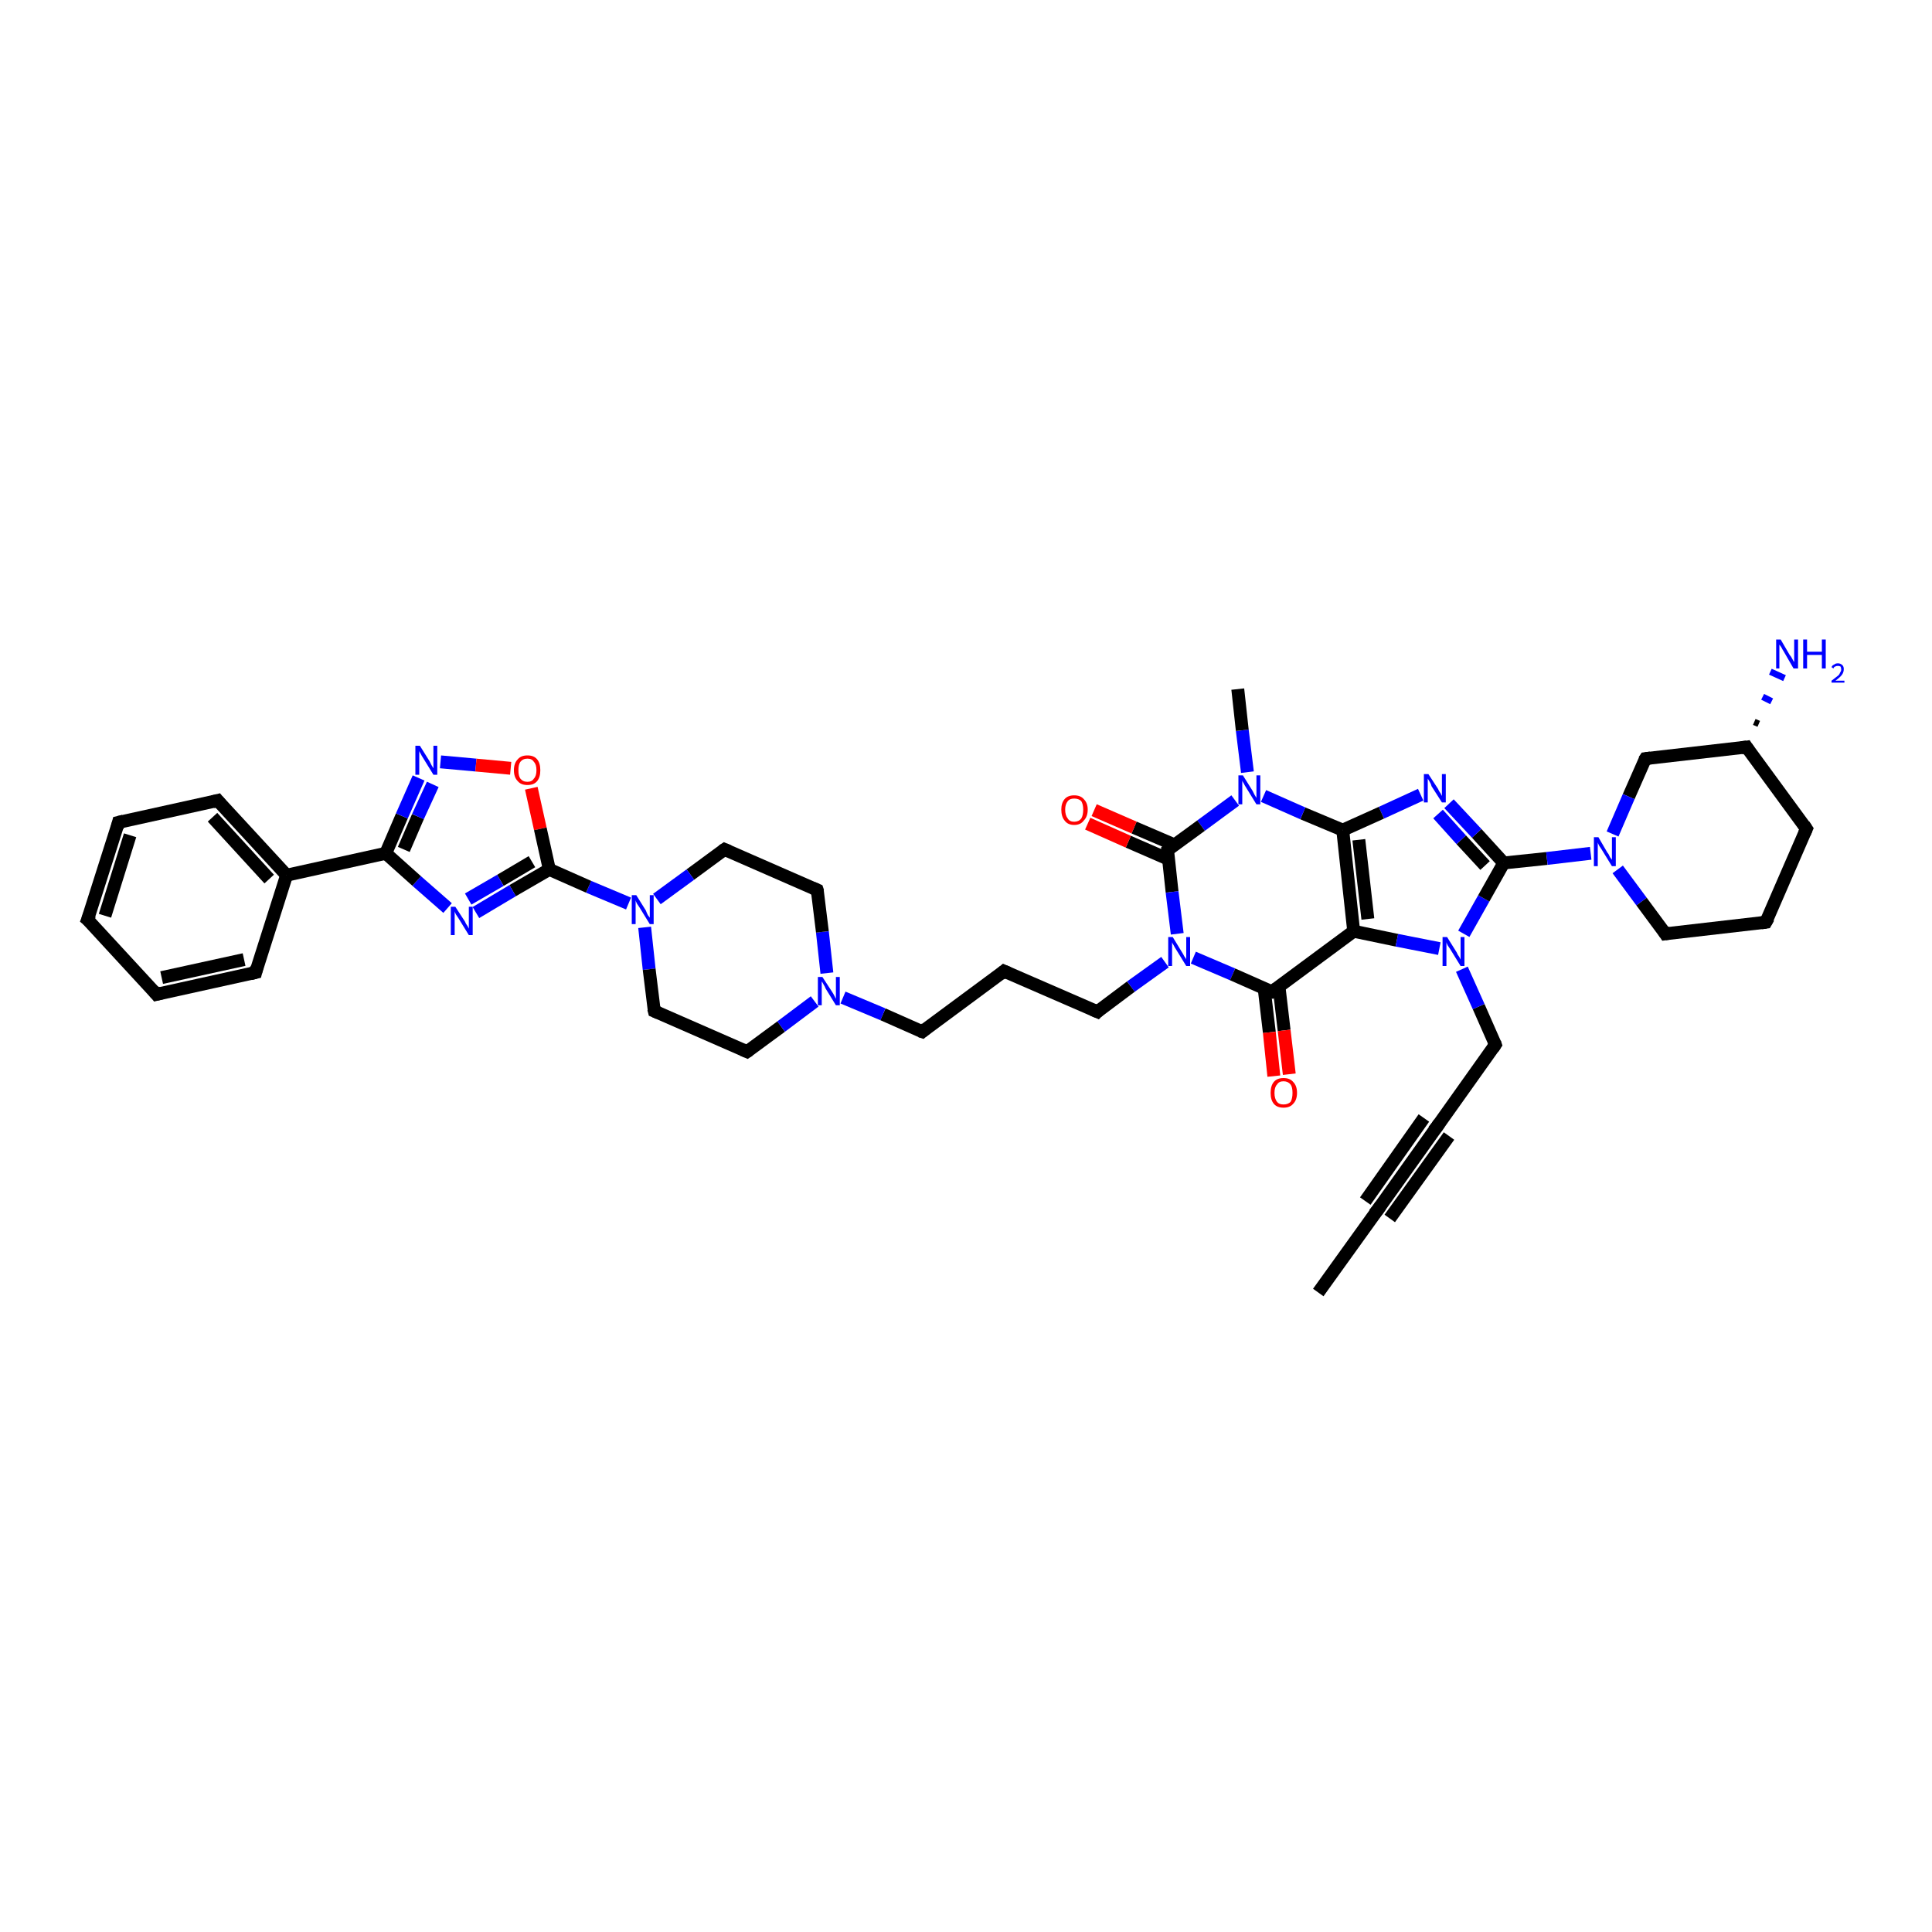 <?xml version='1.0' encoding='iso-8859-1'?>
<svg version='1.1' baseProfile='full'
              xmlns='http://www.w3.org/2000/svg'
                      xmlns:rdkit='http://www.rdkit.org/xml'
                      xmlns:xlink='http://www.w3.org/1999/xlink'
                  xml:space='preserve'
width='300px' height='300px' viewBox='0 0 300 300'>
<!-- END OF HEADER -->
<rect style='opacity:1.0;fill:#FFFFFF;stroke:none' width='300.0' height='300.0' x='0.0' y='0.0'> </rect>
<path class='bond-0 atom-0 atom-1' d='M 204.7,200.7 L 213.9,187.9' style='fill:none;fill-rule:evenodd;stroke:#000000;stroke-width:2.0px;stroke-linecap:butt;stroke-linejoin:miter;stroke-opacity:1' />
<path class='bond-1 atom-1 atom-2' d='M 213.9,187.9 L 223.1,175.0' style='fill:none;fill-rule:evenodd;stroke:#000000;stroke-width:2.0px;stroke-linecap:butt;stroke-linejoin:miter;stroke-opacity:1' />
<path class='bond-1 atom-1 atom-2' d='M 212.0,186.5 L 221.1,173.6' style='fill:none;fill-rule:evenodd;stroke:#000000;stroke-width:2.0px;stroke-linecap:butt;stroke-linejoin:miter;stroke-opacity:1' />
<path class='bond-1 atom-1 atom-2' d='M 215.8,189.2 L 225.0,176.4' style='fill:none;fill-rule:evenodd;stroke:#000000;stroke-width:2.0px;stroke-linecap:butt;stroke-linejoin:miter;stroke-opacity:1' />
<path class='bond-2 atom-2 atom-3' d='M 223.1,175.0 L 232.2,162.2' style='fill:none;fill-rule:evenodd;stroke:#000000;stroke-width:2.0px;stroke-linecap:butt;stroke-linejoin:miter;stroke-opacity:1' />
<path class='bond-3 atom-3 atom-4' d='M 232.2,162.2 L 229.6,156.3' style='fill:none;fill-rule:evenodd;stroke:#000000;stroke-width:2.0px;stroke-linecap:butt;stroke-linejoin:miter;stroke-opacity:1' />
<path class='bond-3 atom-3 atom-4' d='M 229.6,156.3 L 227.0,150.5' style='fill:none;fill-rule:evenodd;stroke:#0000FF;stroke-width:2.0px;stroke-linecap:butt;stroke-linejoin:miter;stroke-opacity:1' />
<path class='bond-4 atom-4 atom-5' d='M 227.3,145.0 L 230.4,139.5' style='fill:none;fill-rule:evenodd;stroke:#0000FF;stroke-width:2.0px;stroke-linecap:butt;stroke-linejoin:miter;stroke-opacity:1' />
<path class='bond-4 atom-4 atom-5' d='M 230.4,139.5 L 233.5,134.0' style='fill:none;fill-rule:evenodd;stroke:#000000;stroke-width:2.0px;stroke-linecap:butt;stroke-linejoin:miter;stroke-opacity:1' />
<path class='bond-5 atom-5 atom-6' d='M 233.5,134.0 L 229.3,129.4' style='fill:none;fill-rule:evenodd;stroke:#000000;stroke-width:2.0px;stroke-linecap:butt;stroke-linejoin:miter;stroke-opacity:1' />
<path class='bond-5 atom-5 atom-6' d='M 229.3,129.4 L 225.0,124.8' style='fill:none;fill-rule:evenodd;stroke:#0000FF;stroke-width:2.0px;stroke-linecap:butt;stroke-linejoin:miter;stroke-opacity:1' />
<path class='bond-5 atom-5 atom-6' d='M 230.6,134.4 L 226.9,130.4' style='fill:none;fill-rule:evenodd;stroke:#000000;stroke-width:2.0px;stroke-linecap:butt;stroke-linejoin:miter;stroke-opacity:1' />
<path class='bond-5 atom-5 atom-6' d='M 226.9,130.4 L 223.3,126.4' style='fill:none;fill-rule:evenodd;stroke:#0000FF;stroke-width:2.0px;stroke-linecap:butt;stroke-linejoin:miter;stroke-opacity:1' />
<path class='bond-6 atom-6 atom-7' d='M 220.6,123.4 L 214.5,126.2' style='fill:none;fill-rule:evenodd;stroke:#0000FF;stroke-width:2.0px;stroke-linecap:butt;stroke-linejoin:miter;stroke-opacity:1' />
<path class='bond-6 atom-6 atom-7' d='M 214.5,126.2 L 208.5,128.9' style='fill:none;fill-rule:evenodd;stroke:#000000;stroke-width:2.0px;stroke-linecap:butt;stroke-linejoin:miter;stroke-opacity:1' />
<path class='bond-7 atom-7 atom-8' d='M 208.5,128.9 L 202.3,126.3' style='fill:none;fill-rule:evenodd;stroke:#000000;stroke-width:2.0px;stroke-linecap:butt;stroke-linejoin:miter;stroke-opacity:1' />
<path class='bond-7 atom-7 atom-8' d='M 202.3,126.3 L 196.2,123.6' style='fill:none;fill-rule:evenodd;stroke:#0000FF;stroke-width:2.0px;stroke-linecap:butt;stroke-linejoin:miter;stroke-opacity:1' />
<path class='bond-8 atom-8 atom-9' d='M 193.7,119.9 L 192.9,113.4' style='fill:none;fill-rule:evenodd;stroke:#0000FF;stroke-width:2.0px;stroke-linecap:butt;stroke-linejoin:miter;stroke-opacity:1' />
<path class='bond-8 atom-8 atom-9' d='M 192.9,113.4 L 192.2,107.0' style='fill:none;fill-rule:evenodd;stroke:#000000;stroke-width:2.0px;stroke-linecap:butt;stroke-linejoin:miter;stroke-opacity:1' />
<path class='bond-9 atom-8 atom-10' d='M 191.8,124.3 L 186.5,128.2' style='fill:none;fill-rule:evenodd;stroke:#0000FF;stroke-width:2.0px;stroke-linecap:butt;stroke-linejoin:miter;stroke-opacity:1' />
<path class='bond-9 atom-8 atom-10' d='M 186.5,128.2 L 181.3,132.0' style='fill:none;fill-rule:evenodd;stroke:#000000;stroke-width:2.0px;stroke-linecap:butt;stroke-linejoin:miter;stroke-opacity:1' />
<path class='bond-10 atom-10 atom-11' d='M 182.4,131.2 L 176.1,128.5' style='fill:none;fill-rule:evenodd;stroke:#000000;stroke-width:2.0px;stroke-linecap:butt;stroke-linejoin:miter;stroke-opacity:1' />
<path class='bond-10 atom-10 atom-11' d='M 176.1,128.5 L 169.9,125.8' style='fill:none;fill-rule:evenodd;stroke:#FF0000;stroke-width:2.0px;stroke-linecap:butt;stroke-linejoin:miter;stroke-opacity:1' />
<path class='bond-10 atom-10 atom-11' d='M 181.4,133.4 L 175.2,130.7' style='fill:none;fill-rule:evenodd;stroke:#000000;stroke-width:2.0px;stroke-linecap:butt;stroke-linejoin:miter;stroke-opacity:1' />
<path class='bond-10 atom-10 atom-11' d='M 175.2,130.7 L 168.9,127.9' style='fill:none;fill-rule:evenodd;stroke:#FF0000;stroke-width:2.0px;stroke-linecap:butt;stroke-linejoin:miter;stroke-opacity:1' />
<path class='bond-11 atom-10 atom-12' d='M 181.3,132.0 L 182.0,138.5' style='fill:none;fill-rule:evenodd;stroke:#000000;stroke-width:2.0px;stroke-linecap:butt;stroke-linejoin:miter;stroke-opacity:1' />
<path class='bond-11 atom-10 atom-12' d='M 182.0,138.5 L 182.8,145.0' style='fill:none;fill-rule:evenodd;stroke:#0000FF;stroke-width:2.0px;stroke-linecap:butt;stroke-linejoin:miter;stroke-opacity:1' />
<path class='bond-12 atom-12 atom-13' d='M 180.9,149.4 L 175.6,153.2' style='fill:none;fill-rule:evenodd;stroke:#0000FF;stroke-width:2.0px;stroke-linecap:butt;stroke-linejoin:miter;stroke-opacity:1' />
<path class='bond-12 atom-12 atom-13' d='M 175.6,153.2 L 170.4,157.1' style='fill:none;fill-rule:evenodd;stroke:#000000;stroke-width:2.0px;stroke-linecap:butt;stroke-linejoin:miter;stroke-opacity:1' />
<path class='bond-13 atom-13 atom-14' d='M 170.4,157.1 L 155.9,150.8' style='fill:none;fill-rule:evenodd;stroke:#000000;stroke-width:2.0px;stroke-linecap:butt;stroke-linejoin:miter;stroke-opacity:1' />
<path class='bond-14 atom-14 atom-15' d='M 155.9,150.8 L 143.2,160.2' style='fill:none;fill-rule:evenodd;stroke:#000000;stroke-width:2.0px;stroke-linecap:butt;stroke-linejoin:miter;stroke-opacity:1' />
<path class='bond-15 atom-15 atom-16' d='M 143.2,160.2 L 137.1,157.5' style='fill:none;fill-rule:evenodd;stroke:#000000;stroke-width:2.0px;stroke-linecap:butt;stroke-linejoin:miter;stroke-opacity:1' />
<path class='bond-15 atom-15 atom-16' d='M 137.1,157.5 L 130.9,154.9' style='fill:none;fill-rule:evenodd;stroke:#0000FF;stroke-width:2.0px;stroke-linecap:butt;stroke-linejoin:miter;stroke-opacity:1' />
<path class='bond-16 atom-16 atom-17' d='M 128.4,151.1 L 127.7,144.7' style='fill:none;fill-rule:evenodd;stroke:#0000FF;stroke-width:2.0px;stroke-linecap:butt;stroke-linejoin:miter;stroke-opacity:1' />
<path class='bond-16 atom-16 atom-17' d='M 127.7,144.7 L 126.9,138.2' style='fill:none;fill-rule:evenodd;stroke:#000000;stroke-width:2.0px;stroke-linecap:butt;stroke-linejoin:miter;stroke-opacity:1' />
<path class='bond-17 atom-17 atom-18' d='M 126.9,138.2 L 112.5,131.9' style='fill:none;fill-rule:evenodd;stroke:#000000;stroke-width:2.0px;stroke-linecap:butt;stroke-linejoin:miter;stroke-opacity:1' />
<path class='bond-18 atom-18 atom-19' d='M 112.5,131.9 L 107.2,135.8' style='fill:none;fill-rule:evenodd;stroke:#000000;stroke-width:2.0px;stroke-linecap:butt;stroke-linejoin:miter;stroke-opacity:1' />
<path class='bond-18 atom-18 atom-19' d='M 107.2,135.8 L 102.0,139.6' style='fill:none;fill-rule:evenodd;stroke:#0000FF;stroke-width:2.0px;stroke-linecap:butt;stroke-linejoin:miter;stroke-opacity:1' />
<path class='bond-19 atom-19 atom-20' d='M 100.1,144.0 L 100.8,150.5' style='fill:none;fill-rule:evenodd;stroke:#0000FF;stroke-width:2.0px;stroke-linecap:butt;stroke-linejoin:miter;stroke-opacity:1' />
<path class='bond-19 atom-19 atom-20' d='M 100.8,150.5 L 101.6,157.0' style='fill:none;fill-rule:evenodd;stroke:#000000;stroke-width:2.0px;stroke-linecap:butt;stroke-linejoin:miter;stroke-opacity:1' />
<path class='bond-20 atom-20 atom-21' d='M 101.6,157.0 L 116.0,163.3' style='fill:none;fill-rule:evenodd;stroke:#000000;stroke-width:2.0px;stroke-linecap:butt;stroke-linejoin:miter;stroke-opacity:1' />
<path class='bond-21 atom-19 atom-22' d='M 97.6,140.3 L 91.4,137.7' style='fill:none;fill-rule:evenodd;stroke:#0000FF;stroke-width:2.0px;stroke-linecap:butt;stroke-linejoin:miter;stroke-opacity:1' />
<path class='bond-21 atom-19 atom-22' d='M 91.4,137.7 L 85.3,135.0' style='fill:none;fill-rule:evenodd;stroke:#000000;stroke-width:2.0px;stroke-linecap:butt;stroke-linejoin:miter;stroke-opacity:1' />
<path class='bond-22 atom-22 atom-23' d='M 85.3,135.0 L 79.6,138.3' style='fill:none;fill-rule:evenodd;stroke:#000000;stroke-width:2.0px;stroke-linecap:butt;stroke-linejoin:miter;stroke-opacity:1' />
<path class='bond-22 atom-22 atom-23' d='M 79.6,138.3 L 73.9,141.7' style='fill:none;fill-rule:evenodd;stroke:#0000FF;stroke-width:2.0px;stroke-linecap:butt;stroke-linejoin:miter;stroke-opacity:1' />
<path class='bond-22 atom-22 atom-23' d='M 82.6,133.8 L 77.7,136.7' style='fill:none;fill-rule:evenodd;stroke:#000000;stroke-width:2.0px;stroke-linecap:butt;stroke-linejoin:miter;stroke-opacity:1' />
<path class='bond-22 atom-22 atom-23' d='M 77.7,136.7 L 72.7,139.6' style='fill:none;fill-rule:evenodd;stroke:#0000FF;stroke-width:2.0px;stroke-linecap:butt;stroke-linejoin:miter;stroke-opacity:1' />
<path class='bond-23 atom-23 atom-24' d='M 69.5,141.0 L 64.7,136.8' style='fill:none;fill-rule:evenodd;stroke:#0000FF;stroke-width:2.0px;stroke-linecap:butt;stroke-linejoin:miter;stroke-opacity:1' />
<path class='bond-23 atom-23 atom-24' d='M 64.7,136.8 L 59.9,132.5' style='fill:none;fill-rule:evenodd;stroke:#000000;stroke-width:2.0px;stroke-linecap:butt;stroke-linejoin:miter;stroke-opacity:1' />
<path class='bond-24 atom-24 atom-25' d='M 59.9,132.5 L 62.4,126.7' style='fill:none;fill-rule:evenodd;stroke:#000000;stroke-width:2.0px;stroke-linecap:butt;stroke-linejoin:miter;stroke-opacity:1' />
<path class='bond-24 atom-24 atom-25' d='M 62.4,126.7 L 65.0,120.8' style='fill:none;fill-rule:evenodd;stroke:#0000FF;stroke-width:2.0px;stroke-linecap:butt;stroke-linejoin:miter;stroke-opacity:1' />
<path class='bond-24 atom-24 atom-25' d='M 62.7,131.9 L 64.9,126.8' style='fill:none;fill-rule:evenodd;stroke:#000000;stroke-width:2.0px;stroke-linecap:butt;stroke-linejoin:miter;stroke-opacity:1' />
<path class='bond-24 atom-24 atom-25' d='M 64.9,126.8 L 67.2,121.8' style='fill:none;fill-rule:evenodd;stroke:#0000FF;stroke-width:2.0px;stroke-linecap:butt;stroke-linejoin:miter;stroke-opacity:1' />
<path class='bond-25 atom-25 atom-26' d='M 68.4,118.3 L 73.9,118.8' style='fill:none;fill-rule:evenodd;stroke:#0000FF;stroke-width:2.0px;stroke-linecap:butt;stroke-linejoin:miter;stroke-opacity:1' />
<path class='bond-25 atom-25 atom-26' d='M 73.9,118.8 L 79.3,119.3' style='fill:none;fill-rule:evenodd;stroke:#FF0000;stroke-width:2.0px;stroke-linecap:butt;stroke-linejoin:miter;stroke-opacity:1' />
<path class='bond-26 atom-24 atom-27' d='M 59.9,132.5 L 44.5,135.9' style='fill:none;fill-rule:evenodd;stroke:#000000;stroke-width:2.0px;stroke-linecap:butt;stroke-linejoin:miter;stroke-opacity:1' />
<path class='bond-27 atom-27 atom-28' d='M 44.5,135.9 L 33.8,124.3' style='fill:none;fill-rule:evenodd;stroke:#000000;stroke-width:2.0px;stroke-linecap:butt;stroke-linejoin:miter;stroke-opacity:1' />
<path class='bond-27 atom-27 atom-28' d='M 41.8,136.5 L 33.0,126.9' style='fill:none;fill-rule:evenodd;stroke:#000000;stroke-width:2.0px;stroke-linecap:butt;stroke-linejoin:miter;stroke-opacity:1' />
<path class='bond-28 atom-28 atom-29' d='M 33.8,124.3 L 18.4,127.7' style='fill:none;fill-rule:evenodd;stroke:#000000;stroke-width:2.0px;stroke-linecap:butt;stroke-linejoin:miter;stroke-opacity:1' />
<path class='bond-29 atom-29 atom-30' d='M 18.4,127.7 L 13.6,142.8' style='fill:none;fill-rule:evenodd;stroke:#000000;stroke-width:2.0px;stroke-linecap:butt;stroke-linejoin:miter;stroke-opacity:1' />
<path class='bond-29 atom-29 atom-30' d='M 20.2,129.7 L 16.3,142.2' style='fill:none;fill-rule:evenodd;stroke:#000000;stroke-width:2.0px;stroke-linecap:butt;stroke-linejoin:miter;stroke-opacity:1' />
<path class='bond-30 atom-30 atom-31' d='M 13.6,142.8 L 24.3,154.4' style='fill:none;fill-rule:evenodd;stroke:#000000;stroke-width:2.0px;stroke-linecap:butt;stroke-linejoin:miter;stroke-opacity:1' />
<path class='bond-31 atom-31 atom-32' d='M 24.3,154.4 L 39.7,151.0' style='fill:none;fill-rule:evenodd;stroke:#000000;stroke-width:2.0px;stroke-linecap:butt;stroke-linejoin:miter;stroke-opacity:1' />
<path class='bond-31 atom-31 atom-32' d='M 25.1,151.8 L 37.9,149.0' style='fill:none;fill-rule:evenodd;stroke:#000000;stroke-width:2.0px;stroke-linecap:butt;stroke-linejoin:miter;stroke-opacity:1' />
<path class='bond-32 atom-12 atom-33' d='M 185.3,148.7 L 191.4,151.3' style='fill:none;fill-rule:evenodd;stroke:#0000FF;stroke-width:2.0px;stroke-linecap:butt;stroke-linejoin:miter;stroke-opacity:1' />
<path class='bond-32 atom-12 atom-33' d='M 191.4,151.3 L 197.5,154.0' style='fill:none;fill-rule:evenodd;stroke:#000000;stroke-width:2.0px;stroke-linecap:butt;stroke-linejoin:miter;stroke-opacity:1' />
<path class='bond-33 atom-33 atom-34' d='M 196.3,153.5 L 197.1,160.3' style='fill:none;fill-rule:evenodd;stroke:#000000;stroke-width:2.0px;stroke-linecap:butt;stroke-linejoin:miter;stroke-opacity:1' />
<path class='bond-33 atom-33 atom-34' d='M 197.1,160.3 L 197.8,167.1' style='fill:none;fill-rule:evenodd;stroke:#FF0000;stroke-width:2.0px;stroke-linecap:butt;stroke-linejoin:miter;stroke-opacity:1' />
<path class='bond-33 atom-33 atom-34' d='M 198.6,153.2 L 199.4,160.0' style='fill:none;fill-rule:evenodd;stroke:#000000;stroke-width:2.0px;stroke-linecap:butt;stroke-linejoin:miter;stroke-opacity:1' />
<path class='bond-33 atom-33 atom-34' d='M 199.4,160.0 L 200.2,166.8' style='fill:none;fill-rule:evenodd;stroke:#FF0000;stroke-width:2.0px;stroke-linecap:butt;stroke-linejoin:miter;stroke-opacity:1' />
<path class='bond-34 atom-33 atom-35' d='M 197.5,154.0 L 210.2,144.6' style='fill:none;fill-rule:evenodd;stroke:#000000;stroke-width:2.0px;stroke-linecap:butt;stroke-linejoin:miter;stroke-opacity:1' />
<path class='bond-35 atom-5 atom-36' d='M 233.5,134.0 L 240.2,133.3' style='fill:none;fill-rule:evenodd;stroke:#000000;stroke-width:2.0px;stroke-linecap:butt;stroke-linejoin:miter;stroke-opacity:1' />
<path class='bond-35 atom-5 atom-36' d='M 240.2,133.3 L 247.0,132.5' style='fill:none;fill-rule:evenodd;stroke:#0000FF;stroke-width:2.0px;stroke-linecap:butt;stroke-linejoin:miter;stroke-opacity:1' />
<path class='bond-36 atom-36 atom-37' d='M 251.2,135.0 L 254.9,140.0' style='fill:none;fill-rule:evenodd;stroke:#0000FF;stroke-width:2.0px;stroke-linecap:butt;stroke-linejoin:miter;stroke-opacity:1' />
<path class='bond-36 atom-36 atom-37' d='M 254.9,140.0 L 258.6,145.0' style='fill:none;fill-rule:evenodd;stroke:#000000;stroke-width:2.0px;stroke-linecap:butt;stroke-linejoin:miter;stroke-opacity:1' />
<path class='bond-37 atom-37 atom-38' d='M 258.6,145.0 L 274.2,143.2' style='fill:none;fill-rule:evenodd;stroke:#000000;stroke-width:2.0px;stroke-linecap:butt;stroke-linejoin:miter;stroke-opacity:1' />
<path class='bond-38 atom-38 atom-39' d='M 274.2,143.2 L 280.5,128.7' style='fill:none;fill-rule:evenodd;stroke:#000000;stroke-width:2.0px;stroke-linecap:butt;stroke-linejoin:miter;stroke-opacity:1' />
<path class='bond-39 atom-39 atom-40' d='M 280.5,128.7 L 271.2,116.0' style='fill:none;fill-rule:evenodd;stroke:#000000;stroke-width:2.0px;stroke-linecap:butt;stroke-linejoin:miter;stroke-opacity:1' />
<path class='bond-40 atom-40 atom-41' d='M 272.4,112.1 L 273.1,112.4' style='fill:none;fill-rule:evenodd;stroke:#000000;stroke-width:1.0px;stroke-linecap:butt;stroke-linejoin:miter;stroke-opacity:1' />
<path class='bond-40 atom-40 atom-41' d='M 273.7,108.2 L 275.1,108.9' style='fill:none;fill-rule:evenodd;stroke:#0000FF;stroke-width:1.0px;stroke-linecap:butt;stroke-linejoin:miter;stroke-opacity:1' />
<path class='bond-40 atom-40 atom-41' d='M 274.9,104.3 L 277.1,105.3' style='fill:none;fill-rule:evenodd;stroke:#0000FF;stroke-width:1.0px;stroke-linecap:butt;stroke-linejoin:miter;stroke-opacity:1' />
<path class='bond-41 atom-40 atom-42' d='M 271.2,116.0 L 255.5,117.8' style='fill:none;fill-rule:evenodd;stroke:#000000;stroke-width:2.0px;stroke-linecap:butt;stroke-linejoin:miter;stroke-opacity:1' />
<path class='bond-42 atom-35 atom-4' d='M 210.2,144.6 L 216.9,146.0' style='fill:none;fill-rule:evenodd;stroke:#000000;stroke-width:2.0px;stroke-linecap:butt;stroke-linejoin:miter;stroke-opacity:1' />
<path class='bond-42 atom-35 atom-4' d='M 216.9,146.0 L 223.5,147.3' style='fill:none;fill-rule:evenodd;stroke:#0000FF;stroke-width:2.0px;stroke-linecap:butt;stroke-linejoin:miter;stroke-opacity:1' />
<path class='bond-43 atom-42 atom-36' d='M 255.5,117.8 L 252.9,123.7' style='fill:none;fill-rule:evenodd;stroke:#000000;stroke-width:2.0px;stroke-linecap:butt;stroke-linejoin:miter;stroke-opacity:1' />
<path class='bond-43 atom-42 atom-36' d='M 252.9,123.7 L 250.4,129.5' style='fill:none;fill-rule:evenodd;stroke:#0000FF;stroke-width:2.0px;stroke-linecap:butt;stroke-linejoin:miter;stroke-opacity:1' />
<path class='bond-44 atom-35 atom-7' d='M 210.2,144.6 L 208.5,128.9' style='fill:none;fill-rule:evenodd;stroke:#000000;stroke-width:2.0px;stroke-linecap:butt;stroke-linejoin:miter;stroke-opacity:1' />
<path class='bond-44 atom-35 atom-7' d='M 212.4,142.7 L 211.0,130.4' style='fill:none;fill-rule:evenodd;stroke:#000000;stroke-width:2.0px;stroke-linecap:butt;stroke-linejoin:miter;stroke-opacity:1' />
<path class='bond-45 atom-21 atom-16' d='M 116.0,163.3 L 121.3,159.4' style='fill:none;fill-rule:evenodd;stroke:#000000;stroke-width:2.0px;stroke-linecap:butt;stroke-linejoin:miter;stroke-opacity:1' />
<path class='bond-45 atom-21 atom-16' d='M 121.3,159.4 L 126.5,155.5' style='fill:none;fill-rule:evenodd;stroke:#0000FF;stroke-width:2.0px;stroke-linecap:butt;stroke-linejoin:miter;stroke-opacity:1' />
<path class='bond-46 atom-26 atom-22' d='M 82.5,122.4 L 83.9,128.7' style='fill:none;fill-rule:evenodd;stroke:#FF0000;stroke-width:2.0px;stroke-linecap:butt;stroke-linejoin:miter;stroke-opacity:1' />
<path class='bond-46 atom-26 atom-22' d='M 83.9,128.7 L 85.3,135.0' style='fill:none;fill-rule:evenodd;stroke:#000000;stroke-width:2.0px;stroke-linecap:butt;stroke-linejoin:miter;stroke-opacity:1' />
<path class='bond-47 atom-32 atom-27' d='M 39.7,151.0 L 44.5,135.9' style='fill:none;fill-rule:evenodd;stroke:#000000;stroke-width:2.0px;stroke-linecap:butt;stroke-linejoin:miter;stroke-opacity:1' />
<path d='M 213.4,188.5 L 213.9,187.9 L 214.4,187.2' style='fill:none;stroke:#000000;stroke-width:2.0px;stroke-linecap:butt;stroke-linejoin:miter;stroke-opacity:1;' />
<path d='M 222.6,175.6 L 223.1,175.0 L 223.5,174.4' style='fill:none;stroke:#000000;stroke-width:2.0px;stroke-linecap:butt;stroke-linejoin:miter;stroke-opacity:1;' />
<path d='M 231.8,162.8 L 232.2,162.2 L 232.1,161.9' style='fill:none;stroke:#000000;stroke-width:2.0px;stroke-linecap:butt;stroke-linejoin:miter;stroke-opacity:1;' />
<path d='M 181.5,131.8 L 181.3,132.0 L 181.3,132.4' style='fill:none;stroke:#000000;stroke-width:2.0px;stroke-linecap:butt;stroke-linejoin:miter;stroke-opacity:1;' />
<path d='M 170.6,156.9 L 170.4,157.1 L 169.7,156.8' style='fill:none;stroke:#000000;stroke-width:2.0px;stroke-linecap:butt;stroke-linejoin:miter;stroke-opacity:1;' />
<path d='M 156.6,151.1 L 155.9,150.8 L 155.3,151.3' style='fill:none;stroke:#000000;stroke-width:2.0px;stroke-linecap:butt;stroke-linejoin:miter;stroke-opacity:1;' />
<path d='M 143.8,159.7 L 143.2,160.2 L 142.9,160.1' style='fill:none;stroke:#000000;stroke-width:2.0px;stroke-linecap:butt;stroke-linejoin:miter;stroke-opacity:1;' />
<path d='M 127.0,138.5 L 126.9,138.2 L 126.2,137.9' style='fill:none;stroke:#000000;stroke-width:2.0px;stroke-linecap:butt;stroke-linejoin:miter;stroke-opacity:1;' />
<path d='M 113.2,132.2 L 112.5,131.9 L 112.2,132.1' style='fill:none;stroke:#000000;stroke-width:2.0px;stroke-linecap:butt;stroke-linejoin:miter;stroke-opacity:1;' />
<path d='M 101.5,156.6 L 101.6,157.0 L 102.3,157.3' style='fill:none;stroke:#000000;stroke-width:2.0px;stroke-linecap:butt;stroke-linejoin:miter;stroke-opacity:1;' />
<path d='M 115.3,163.0 L 116.0,163.3 L 116.3,163.1' style='fill:none;stroke:#000000;stroke-width:2.0px;stroke-linecap:butt;stroke-linejoin:miter;stroke-opacity:1;' />
<path d='M 34.3,124.9 L 33.8,124.3 L 33.0,124.5' style='fill:none;stroke:#000000;stroke-width:2.0px;stroke-linecap:butt;stroke-linejoin:miter;stroke-opacity:1;' />
<path d='M 19.2,127.5 L 18.4,127.7 L 18.2,128.5' style='fill:none;stroke:#000000;stroke-width:2.0px;stroke-linecap:butt;stroke-linejoin:miter;stroke-opacity:1;' />
<path d='M 13.9,142.0 L 13.6,142.8 L 14.2,143.3' style='fill:none;stroke:#000000;stroke-width:2.0px;stroke-linecap:butt;stroke-linejoin:miter;stroke-opacity:1;' />
<path d='M 23.8,153.8 L 24.3,154.4 L 25.1,154.2' style='fill:none;stroke:#000000;stroke-width:2.0px;stroke-linecap:butt;stroke-linejoin:miter;stroke-opacity:1;' />
<path d='M 38.9,151.2 L 39.7,151.0 L 39.9,150.2' style='fill:none;stroke:#000000;stroke-width:2.0px;stroke-linecap:butt;stroke-linejoin:miter;stroke-opacity:1;' />
<path d='M 197.2,153.9 L 197.5,154.0 L 198.2,153.5' style='fill:none;stroke:#000000;stroke-width:2.0px;stroke-linecap:butt;stroke-linejoin:miter;stroke-opacity:1;' />
<path d='M 258.4,144.7 L 258.6,145.0 L 259.3,144.9' style='fill:none;stroke:#000000;stroke-width:2.0px;stroke-linecap:butt;stroke-linejoin:miter;stroke-opacity:1;' />
<path d='M 273.5,143.3 L 274.2,143.2 L 274.6,142.5' style='fill:none;stroke:#000000;stroke-width:2.0px;stroke-linecap:butt;stroke-linejoin:miter;stroke-opacity:1;' />
<path d='M 280.2,129.4 L 280.5,128.7 L 280.1,128.1' style='fill:none;stroke:#000000;stroke-width:2.0px;stroke-linecap:butt;stroke-linejoin:miter;stroke-opacity:1;' />
<path d='M 271.6,116.6 L 271.2,116.0 L 270.4,116.1' style='fill:none;stroke:#000000;stroke-width:2.0px;stroke-linecap:butt;stroke-linejoin:miter;stroke-opacity:1;' />
<path d='M 256.3,117.7 L 255.5,117.8 L 255.3,118.1' style='fill:none;stroke:#000000;stroke-width:2.0px;stroke-linecap:butt;stroke-linejoin:miter;stroke-opacity:1;' />
<path class='atom-4' d='M 224.7 145.5
L 226.2 147.9
Q 226.3 148.2, 226.6 148.6
Q 226.8 149.0, 226.8 149.0
L 226.8 145.5
L 227.4 145.5
L 227.4 150.0
L 226.8 150.0
L 225.2 147.4
Q 225.0 147.1, 224.8 146.8
Q 224.6 146.4, 224.6 146.3
L 224.6 150.0
L 224.0 150.0
L 224.0 145.5
L 224.7 145.5
' fill='#0000FF'/>
<path class='atom-6' d='M 221.8 120.2
L 223.3 122.5
Q 223.4 122.8, 223.7 123.2
Q 223.9 123.6, 223.9 123.6
L 223.9 120.2
L 224.5 120.2
L 224.5 124.6
L 223.9 124.6
L 222.3 122.1
Q 222.2 121.7, 222.0 121.4
Q 221.8 121.1, 221.7 120.9
L 221.7 124.6
L 221.1 124.6
L 221.1 120.2
L 221.8 120.2
' fill='#0000FF'/>
<path class='atom-8' d='M 193.0 120.4
L 194.5 122.8
Q 194.6 123.0, 194.8 123.4
Q 195.1 123.9, 195.1 123.9
L 195.1 120.4
L 195.7 120.4
L 195.7 124.9
L 195.1 124.9
L 193.5 122.3
Q 193.3 122.0, 193.1 121.6
Q 192.9 121.3, 192.9 121.2
L 192.9 124.9
L 192.3 124.9
L 192.3 120.4
L 193.0 120.4
' fill='#0000FF'/>
<path class='atom-11' d='M 164.8 125.7
Q 164.8 124.7, 165.3 124.1
Q 165.8 123.5, 166.8 123.5
Q 167.8 123.5, 168.3 124.1
Q 168.9 124.7, 168.9 125.7
Q 168.9 126.8, 168.3 127.4
Q 167.8 128.1, 166.8 128.1
Q 165.8 128.1, 165.3 127.4
Q 164.8 126.8, 164.8 125.7
M 166.8 127.6
Q 167.5 127.6, 167.9 127.1
Q 168.2 126.6, 168.2 125.7
Q 168.2 124.9, 167.9 124.4
Q 167.5 124.0, 166.8 124.0
Q 166.1 124.0, 165.8 124.4
Q 165.4 124.9, 165.4 125.7
Q 165.4 126.6, 165.8 127.1
Q 166.1 127.6, 166.8 127.6
' fill='#FF0000'/>
<path class='atom-12' d='M 182.1 145.5
L 183.5 147.8
Q 183.7 148.1, 183.9 148.5
Q 184.2 148.9, 184.2 149.0
L 184.2 145.5
L 184.8 145.5
L 184.8 150.0
L 184.2 150.0
L 182.6 147.4
Q 182.4 147.1, 182.2 146.7
Q 182.0 146.4, 182.0 146.3
L 182.0 150.0
L 181.4 150.0
L 181.4 145.5
L 182.1 145.5
' fill='#0000FF'/>
<path class='atom-16' d='M 127.7 151.7
L 129.2 154.0
Q 129.4 154.3, 129.6 154.7
Q 129.8 155.1, 129.8 155.1
L 129.8 151.7
L 130.4 151.7
L 130.4 156.1
L 129.8 156.1
L 128.2 153.5
Q 128.1 153.2, 127.9 152.9
Q 127.7 152.5, 127.6 152.4
L 127.6 156.1
L 127.0 156.1
L 127.0 151.7
L 127.7 151.7
' fill='#0000FF'/>
<path class='atom-19' d='M 98.8 139.0
L 100.3 141.4
Q 100.4 141.7, 100.6 142.1
Q 100.9 142.5, 100.9 142.5
L 100.9 139.0
L 101.5 139.0
L 101.5 143.5
L 100.9 143.5
L 99.3 140.9
Q 99.1 140.6, 98.9 140.3
Q 98.7 139.9, 98.7 139.8
L 98.7 143.5
L 98.1 143.5
L 98.1 139.0
L 98.8 139.0
' fill='#0000FF'/>
<path class='atom-23' d='M 70.7 140.8
L 72.2 143.1
Q 72.3 143.4, 72.6 143.8
Q 72.8 144.2, 72.8 144.2
L 72.8 140.8
L 73.4 140.8
L 73.4 145.2
L 72.8 145.2
L 71.2 142.6
Q 71.0 142.3, 70.8 142.0
Q 70.6 141.6, 70.6 141.5
L 70.6 145.2
L 70.0 145.2
L 70.0 140.8
L 70.7 140.8
' fill='#0000FF'/>
<path class='atom-25' d='M 65.2 115.8
L 66.7 118.2
Q 66.8 118.4, 67.0 118.8
Q 67.3 119.3, 67.3 119.3
L 67.3 115.8
L 67.9 115.8
L 67.9 120.3
L 67.3 120.3
L 65.7 117.7
Q 65.5 117.4, 65.3 117.0
Q 65.1 116.7, 65.1 116.6
L 65.1 120.3
L 64.5 120.3
L 64.5 115.8
L 65.2 115.8
' fill='#0000FF'/>
<path class='atom-26' d='M 79.8 119.6
Q 79.8 118.5, 80.4 117.9
Q 80.9 117.3, 81.9 117.3
Q 82.9 117.3, 83.4 117.9
Q 83.9 118.5, 83.9 119.6
Q 83.9 120.7, 83.4 121.3
Q 82.9 121.9, 81.9 121.9
Q 80.9 121.9, 80.4 121.3
Q 79.8 120.7, 79.8 119.6
M 81.9 121.4
Q 82.6 121.4, 82.9 120.9
Q 83.3 120.5, 83.3 119.6
Q 83.3 118.7, 82.9 118.3
Q 82.6 117.8, 81.9 117.8
Q 81.2 117.8, 80.8 118.3
Q 80.5 118.7, 80.5 119.6
Q 80.5 120.5, 80.8 120.9
Q 81.2 121.4, 81.9 121.4
' fill='#FF0000'/>
<path class='atom-34' d='M 197.3 169.7
Q 197.3 168.6, 197.8 168.0
Q 198.3 167.4, 199.3 167.4
Q 200.3 167.4, 200.8 168.0
Q 201.4 168.6, 201.4 169.7
Q 201.4 170.8, 200.8 171.4
Q 200.3 172.0, 199.3 172.0
Q 198.3 172.0, 197.8 171.4
Q 197.3 170.8, 197.3 169.7
M 199.3 171.5
Q 200.0 171.5, 200.4 171.1
Q 200.7 170.6, 200.7 169.7
Q 200.7 168.8, 200.4 168.4
Q 200.0 167.9, 199.3 167.9
Q 198.6 167.9, 198.3 168.4
Q 197.9 168.8, 197.9 169.7
Q 197.9 170.6, 198.3 171.1
Q 198.6 171.5, 199.3 171.5
' fill='#FF0000'/>
<path class='atom-36' d='M 248.2 130.0
L 249.6 132.4
Q 249.8 132.6, 250.0 133.1
Q 250.3 133.5, 250.3 133.5
L 250.3 130.0
L 250.9 130.0
L 250.9 134.5
L 250.3 134.5
L 248.7 131.9
Q 248.5 131.6, 248.3 131.3
Q 248.1 130.9, 248.1 130.8
L 248.1 134.5
L 247.5 134.5
L 247.5 130.0
L 248.2 130.0
' fill='#0000FF'/>
<path class='atom-41' d='M 276.5 99.3
L 277.9 101.7
Q 278.1 101.9, 278.3 102.3
Q 278.5 102.7, 278.6 102.8
L 278.6 99.3
L 279.2 99.3
L 279.2 103.8
L 278.5 103.8
L 277.0 101.2
Q 276.8 100.9, 276.6 100.5
Q 276.4 100.2, 276.3 100.1
L 276.3 103.8
L 275.8 103.8
L 275.8 99.3
L 276.5 99.3
' fill='#0000FF'/>
<path class='atom-41' d='M 280.0 99.3
L 280.6 99.3
L 280.6 101.2
L 282.9 101.2
L 282.9 99.3
L 283.5 99.3
L 283.5 103.8
L 282.9 103.8
L 282.9 101.7
L 280.6 101.7
L 280.6 103.8
L 280.0 103.8
L 280.0 99.3
' fill='#0000FF'/>
<path class='atom-41' d='M 284.4 103.6
Q 284.5 103.3, 284.8 103.2
Q 285.0 103.0, 285.4 103.0
Q 285.8 103.0, 286.1 103.3
Q 286.3 103.5, 286.3 103.9
Q 286.3 104.4, 286.0 104.8
Q 285.7 105.2, 285.0 105.7
L 286.4 105.7
L 286.4 106.0
L 284.4 106.0
L 284.4 105.7
Q 284.9 105.3, 285.3 105.0
Q 285.6 104.8, 285.7 104.5
Q 285.9 104.2, 285.9 104.0
Q 285.9 103.7, 285.8 103.5
Q 285.6 103.4, 285.4 103.4
Q 285.1 103.4, 285.0 103.5
Q 284.8 103.5, 284.7 103.8
L 284.4 103.6
' fill='#0000FF'/>
</svg>
